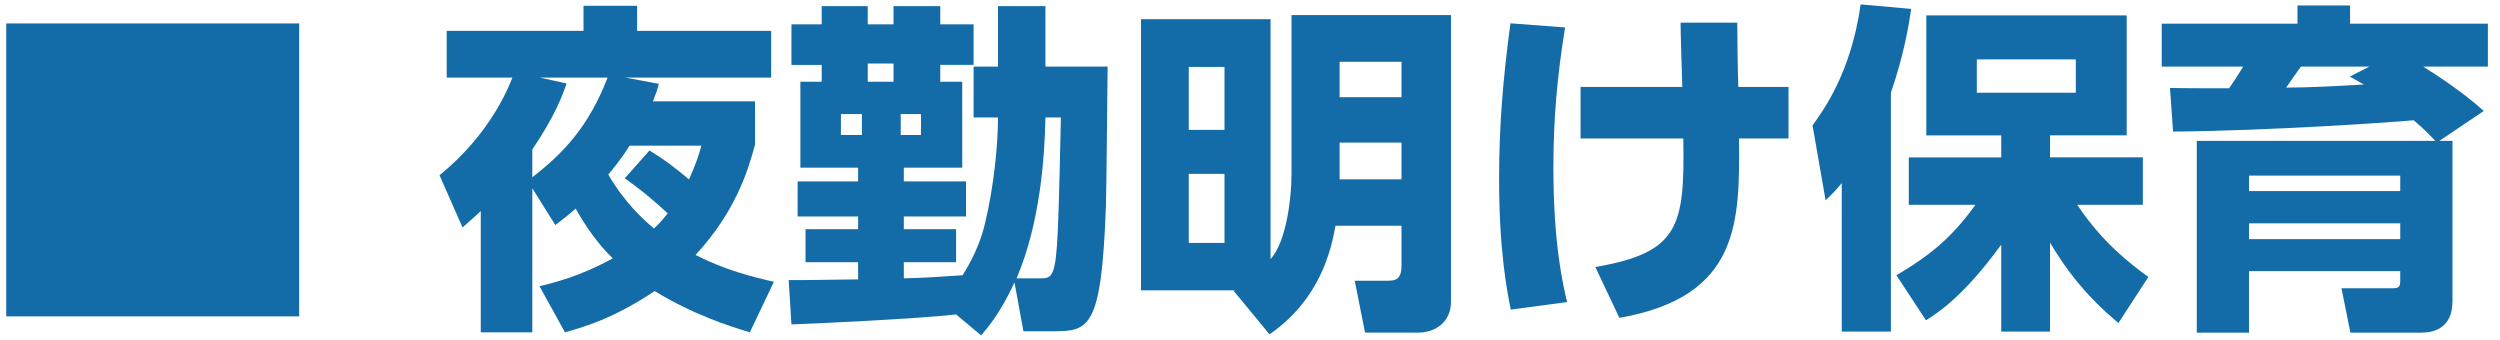 <?xml version="1.0" encoding="utf-8"?>
<!-- Generator: Adobe Illustrator 17.0.0, SVG Export Plug-In . SVG Version: 6.00 Build 0)  -->
<!DOCTYPE svg PUBLIC "-//W3C//DTD SVG 1.1//EN" "http://www.w3.org/Graphics/SVG/1.1/DTD/svg11.dtd">
<svg version="1.1" id="レイヤー_1" xmlns="http://www.w3.org/2000/svg" xmlns:xlink="http://www.w3.org/1999/xlink" x="0px"
	 y="0px" width="206px" height="28px" viewBox="0 0 206 28" enable-background="new 0 0 206 28" xml:space="preserve">
<g>
	<path id="XMLID_4812_" fill="#136CA8" d="M24.651,1.932v24.137H0.515V1.932H24.651z"/>
	<g>
		<path id="XMLID_7200_" fill="#136CA8" d="M44.456,23.586c1.247-0.311,3.285-0.793,6.033-2.293c-0.51-0.51-1.728-1.728-3.058-4.107
			c-0.566,0.51-0.935,0.793-1.671,1.359l-1.897-3.029v11.866h-4.248v-9.997c-0.397,0.396-0.708,0.651-1.501,1.359l-1.897-4.304
			c4.191-3.399,5.692-7.25,6.004-8.043H36.81V2.545h11.271V0.478h4.418v2.067h11.045v3.851H51.536l2.747,0.51
			c-0.142,0.567-0.17,0.652-0.482,1.445h8.411v3.568c-0.566,2.125-1.586,5.495-4.899,9.091c2.435,1.246,4.701,1.812,6.457,2.209
			l-1.982,4.163c-1.699-0.51-4.645-1.444-7.844-3.399c-3.37,2.266-5.948,3.003-7.392,3.399L44.456,23.586z M44.485,6.396
			l2.209,0.482c-0.368,1.019-0.935,2.633-2.832,5.437v2.293c2.549-1.982,4.645-4.163,6.202-8.213H44.485z M53.518,12.4
			c1.303,0.792,1.869,1.246,3.257,2.378c0.566-1.246,0.821-2.039,1.019-2.775h-5.918c-0.199,0.34-0.878,1.359-1.756,2.379
			c1.36,2.322,2.86,3.681,3.767,4.446c0.538-0.481,0.821-0.878,1.133-1.246c-1.756-1.615-2.634-2.237-3.54-2.889L53.518,12.4z"/>
		<path id="XMLID_7194_" fill="#136CA8" d="M78.78,25.908c-2.775,0.34-12.234,0.793-13.565,0.822l-0.227-3.654
			c0.793,0.029,4.814-0.056,5.72-0.056v-1.416h-4.333v-2.718h4.333v-1.048h-4.984v-2.889h4.984v-1.133h-4.757v-7.08h1.756V5.348
			h-2.492V2.007h2.492V0.505h3.795v1.501h2.124V0.505h3.851v1.501h2.747v3.341h-2.747v1.388h1.812v7.08h-4.814v1.133h5.126v2.889
			h-5.126v1.048h4.304v2.718h-4.304v1.331c1.614-0.029,3.228-0.142,4.843-0.255c1.076-1.7,1.586-3.173,1.841-4.248
			c0.736-3.03,1.076-6.514,1.076-8.751h-2.011V5.49h2.011V0.505h3.908V5.49h5.126c-0.028,1.643-0.085,9.685-0.142,11.526
			c-0.368,10.082-1.388,10.28-4.361,10.28h-2.435l-0.736-4.021c-1.133,2.435-2.096,3.596-2.747,4.361L78.78,25.908z M69.293,9.398
			v1.728h1.728V9.398H69.293z M73.626,6.736v-1.5h-2.124v1.5H73.626z M74.22,9.398v1.728h1.671V9.398H74.22z M85.747,22.935
			c0.934,0,1.246-0.114,1.416-3.937c0.085-1.473,0.227-7.986,0.255-9.317h-1.274c-0.057,3.172-0.425,8.694-2.379,13.254H85.747z"/>
		<path id="XMLID_7122_" fill="#136CA8" d="M106.42,1.242h13.141v23.618c0,1.671-1.275,2.549-2.719,2.549h-4.361l-0.85-4.277h2.719
			c0.595,0,1.133-0.085,1.133-1.218v-3.313h-5.437c-0.368,2.039-1.274,6.061-5.437,8.949l-2.945-3.569l0.085-0.056h-7.731V1.582
			h10.676v19.767c1.303-1.444,1.728-5.013,1.728-7.024V1.242z M100.898,5.518h-2.945v5.183h2.945V5.518z M100.898,14.325h-2.945
			v5.692h2.945V14.325z M115.483,5.093h-5.098v2.918h5.098V5.093z M115.483,11.748h-5.098v3.03h5.098V11.748z"/>
		<path id="XMLID_5692_" fill="#136CA8" d="M128.963,2.261C128.312,6.283,128,9.766,128,13.844c0,6.258,0.793,9.657,1.132,11.045
			l-4.644,0.623c-0.312-1.558-0.963-4.843-0.963-10.79c0-4.447,0.34-8.383,0.935-12.801L128.963,2.261z M130.238,11.409V7.161h8.383
			c-0.029-0.849-0.142-4.531-0.142-5.295h4.673c0,0.906,0.028,3.625,0.085,5.295h4.135v4.248h-4.078
			c0.057,6.854,0.114,13.027-9.855,14.783L131.455,22c6.938-1.189,7.363-3.37,7.25-10.591H130.238z"/>
		<path id="XMLID_5346_" fill="#136CA8" d="M151.761,15.09c-0.482,0.567-0.651,0.765-1.331,1.416l-1.077-6.173
			c0.878-1.218,3.172-4.333,3.965-9.969l4.163,0.368c-0.198,1.33-0.566,3.681-1.671,6.91v19.682h-4.05V15.09z M156.264,22.681
			c2.634-1.558,4.475-2.974,6.514-5.806h-5.494v-3.908h7.618v-1.812h-6.174V1.271h16.511v9.883h-6.315v1.812h7.646v3.908h-5.409
			c2.124,3.172,4.361,4.843,5.862,5.947l-2.464,3.795c-1.104-0.934-3.483-2.945-5.635-6.627v7.335h-4.022V20.16
			c-3.115,4.276-5.211,5.607-6.202,6.231L156.264,22.681z M162.891,4.896v2.747h8.156V4.896H162.891z"/>
		<path id="XMLID_5341_" fill="#136CA8" d="M200.669,11.607c-0.849-0.878-0.878-0.907-1.784-1.699
			c-1.303,0.141-12.065,0.877-19.824,0.934l-0.255-3.597c0.68,0.029,4.106,0.029,4.871,0.029c0.482-0.708,0.68-0.991,1.161-1.784
			h-6.712V1.95h11.186V0.449h4.333V1.95h11.356v3.54h-5.324c1.161,0.736,3.228,2.067,4.984,3.653l-3.654,2.464h1.077v13.197
			c0,2.266-1.558,2.606-2.578,2.606h-5.833l-0.736-3.654h4.135c0.481,0,0.707-0.029,0.707-0.595V22.34h-12.46v5.07h-4.304V11.607
			H200.669z M197.78,14.468h-12.46v1.274h12.46V14.468z M197.78,18.404h-12.46v1.303h12.46V18.404z M195.232,5.49h-5.635
			c-0.198,0.255-1.048,1.473-1.218,1.728c1.954,0,4.446-0.142,6.4-0.255c-0.509-0.283-0.623-0.368-1.161-0.652L195.232,5.49z"/>
	</g>
</g>
</svg>
